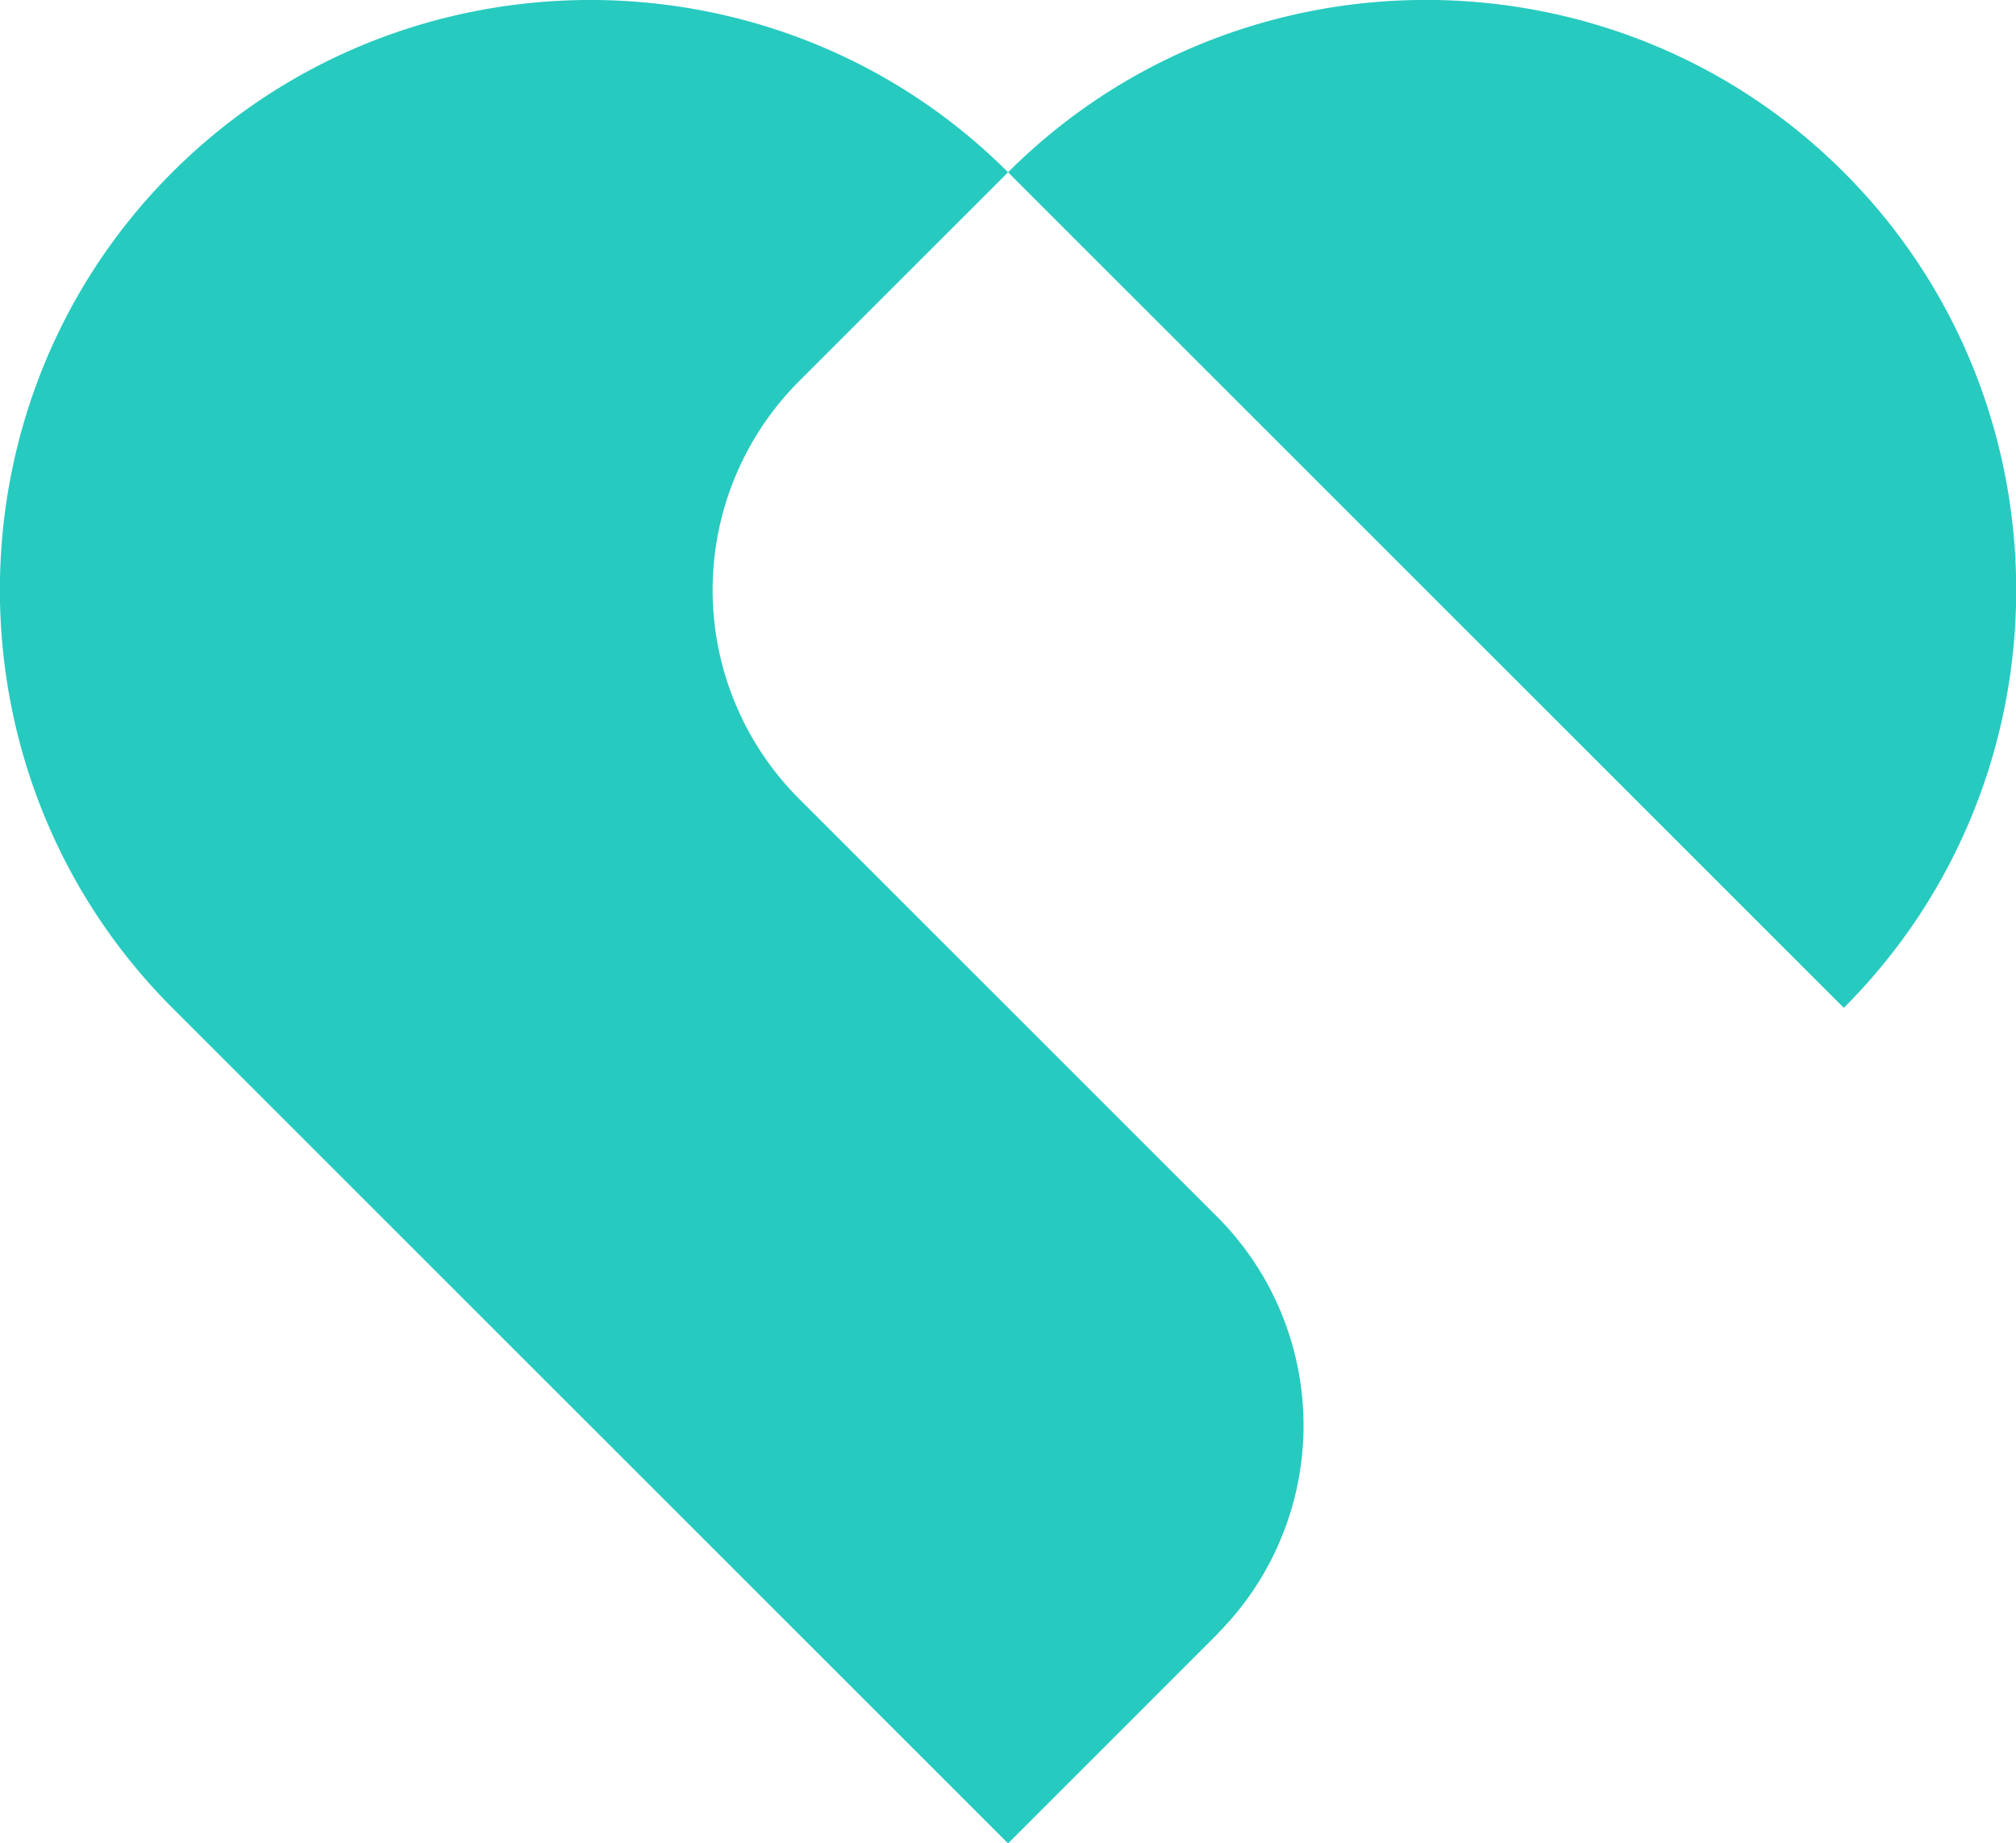 <svg xmlns="http://www.w3.org/2000/svg" viewBox="0 0 448.67 410.32"><defs><style>.cls-1{fill:#27cabf;fill-rule:evenodd;}</style></defs><g id="Слой_2" data-name="Слой 2"><g id="Layer_1" data-name="Layer 1"><path class="cls-1" d="M271.43,363.21a65.74,65.74,0,0,0,0-91.8q-.28-.3-.57-.57l-93-93a65.76,65.76,0,0,1,0-93l46.49-46.49,93,93,93,93c51.15-51.15,51.15-134.84,0-186s-134.83-51.15-186,0c-51.13-51.14-134.82-51.14-186,0s-51.15,134.83,0,186l93,93,93,93,46.5-46.51Z"/></g></g></svg>